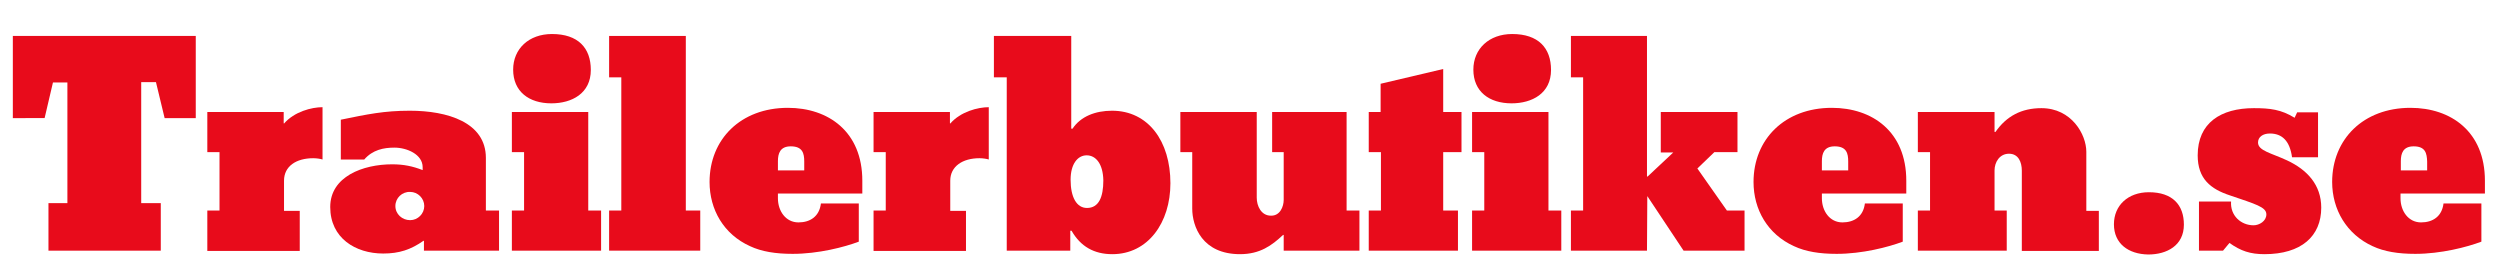 <?xml version="1.0" encoding="utf-8"?>
<!-- Generator: Adobe Illustrator 27.5.0, SVG Export Plug-In . SVG Version: 6.00 Build 0)  -->
<svg version="1.1" id="Layer_1" xmlns="http://www.w3.org/2000/svg" xmlns:xlink="http://www.w3.org/1999/xlink" x="0px" y="0px"
	 viewBox="0 0 779 85" style="enable-background:new 0 0 779 85;" xml:space="preserve">
<style type="text/css">
	.st0{fill:#E80B1B;}
</style>
<g>
	<path class="st0" d="M4,36.8V11.2h57v25.6h-9.7l-2.7-11.2H44v37.7h6.1v14.8H15.1V63.3H21V25.7h-4.5l-2.6,11.1H4z"/>
	<path class="st0" d="M88.5,56.3v9.4h4.9v12.5H64.6V65.6h3.8V47.4h-3.8V34.9h23.8v3.5l0.1,0.1c3.2-3.7,8.6-5.1,12-5.1v16.3
		c-0.6-0.2-1.8-0.4-2.9-0.4C92.3,49.3,88.5,51.8,88.5,56.3z"/>
	<path class="st0" d="M102.9,64.5c0-9.5,10.2-13.3,19.3-13.3c3.6,0,6.4,0.6,9.5,1.8c0-0.4,0-0.6,0-0.9c0-4-4.9-6.1-8.8-6.1
		c-3.4,0-6.8,0.7-9.4,3.7h-7.3V37.3c8.3-1.7,13.5-2.8,21.5-2.8c11.7,0,23.7,3.6,23.7,14.7c0,5.4,0,10.9,0,16.4h4.1v12.5h-23.4v-3
		L132,75c-4,2.8-7.6,4-12.6,4C110.8,79,102.9,74.2,102.9,64.5z M123.2,64.2c0,2.5,2.1,4.4,4.6,4.4c2.4,0,4.4-2,4.4-4.4
		c0-2.4-2-4.4-4.4-4.4C125.3,59.7,123.2,61.7,123.2,64.2z"/>
	<path class="st0" d="M159.4,34.9h23.9v30.7h4v12.5h-27.8V65.6h3.8V47.4h-3.8V34.9z M159.9,21.7c0-6.5,4.9-11.1,12.1-11.1
		c8.1,0,12.1,4.3,12.1,11.2c0,7.3-5.9,10.4-12.3,10.4C164.8,32.2,159.9,28.5,159.9,21.7z"/>
	<path class="st0" d="M189.8,11.2h23.9v54.4h4.5v12.5h-28.4V65.6h3.8V24.1h-3.8V11.2z"/>
	<path class="st0" d="M221.1,56.7c0-13.3,9.7-23.1,24.4-23.1c12.6,0,23.2,7.4,23.2,22.7c0,1.6,0,2.6,0,4h-26.3v1.5
		c0,3.9,2.4,7.5,6.4,7.5c3.6,0,6.5-1.8,7-5.9h11.8v11.9c-4.5,1.7-12.6,3.8-20.6,3.8c-5.3,0-9.7-0.7-13.3-2.4
		C225.5,73,221.1,65.3,221.1,56.7z M246.4,45.6c-3.3,0-4,2.2-4,4.6c0,0.9,0,2.9,0,2.9h8.2c0,0,0-1.8,0-2.8
		C250.6,47.8,250.1,45.6,246.4,45.6z"/>
	<path class="st0" d="M296.1,56.3v9.4h4.9v12.5h-28.8V65.6h3.8V47.4h-3.8V34.9h23.8v3.5l0.1,0.1c3.2-3.7,8.6-5.1,12-5.1v16.3
		c-0.6-0.2-1.8-0.4-2.9-0.4C300,49.3,296.1,51.8,296.1,56.3z"/>
	<path class="st0" d="M309.7,24.1V11.2h24.1v28.9h0.4c2.5-3.8,7.1-5.6,12.3-5.6c11.3,0,18.2,9.5,18.2,22.6c0,12.3-7,22.1-18.1,22.1
		c-5.7,0-9.9-2.4-12.7-7.3h-0.4v6.2h-19.8v-54H309.7z M338.6,48.4c-2.8,0-5,2.7-5,7.6c0,5.5,1.9,8.8,5.1,8.8c3.7,0,5.1-3.4,5.1-8.6
		C343.7,51.1,341.5,48.4,338.6,48.4z"/>
	<path class="st0" d="M400,62.3V47.4h-3.6V34.9h23.2v30.7h4v12.5H400v-4.9h-0.2c-3.5,3.3-7.2,6-13.4,6c-11.8,0-14.9-8.7-14.9-14.2
		V47.4h-3.7V34.9h23.8v26.7c0,2.6,1.4,5.6,4.4,5.6C398.9,67.3,400,64.3,400,62.3z"/>
	<path class="st0" d="M426.4,34.9h3.8v-8.8l19.5-4.6v13.4h5.7v12.5h-5.7v18.2h4.6v12.5h-27.8V65.6h3.8V47.4h-3.8V34.9z"/>
	<path class="st0" d="M458.6,34.9h23.9v30.7h4v12.5h-27.8V65.6h3.8V47.4h-3.8V34.9z M459.1,21.7c0-6.5,4.9-11.1,12.1-11.1
		c8.1,0,12.1,4.3,12.1,11.2c0,7.3-5.9,10.4-12.3,10.4C464,32.2,459.1,28.5,459.1,21.7z"/>
	<path class="st0" d="M513.3,61.1L513.3,61.1l-0.1,17h-23.7V65.6h3.8V24.1h-3.8V11.2h23.7V55h0.2l8-7.5h-3.9V34.9h23.9v12.5h-7.2
		l-5.3,5.1l9.2,13.1h5.5v12.5h-19L513.3,61.1z"/>
	<path class="st0" d="M546.4,56.7c0-13.3,9.7-23.1,24.4-23.1c12.6,0,23.2,7.4,23.2,22.7c0,1.6,0,2.6,0,4h-26.3v1.5
		c0,3.9,2.4,7.5,6.4,7.5c3.6,0,6.5-1.8,7-5.9h11.8v11.9c-4.5,1.7-12.6,3.8-20.6,3.8c-5.3,0-9.7-0.7-13.3-2.4
		C550.8,73,546.4,65.3,546.4,56.7z M571.7,45.6c-3.3,0-4,2.2-4,4.6c0,0.9,0,2.9,0,2.9h8.2c0,0,0-1.8,0-2.8
		C575.9,47.8,575.4,45.6,571.7,45.6z"/>
	<path class="st0" d="M621.5,53.1v12.5h3.8v12.5h-27.7V65.6h3.8V47.4h-3.8V34.9h23.9v6.2h0.3c3.4-4.9,8.1-7.4,14.3-7.4
		c9.4,0,14,8.2,14,13.6v18.4h3.9v12.5h-24V53.2c0-2.6-1-5.3-4-5.3C623.1,47.9,621.5,50.5,621.5,53.1z"/>
	<path class="st0" d="M658.7,69.9c0-5.9,4.4-10,10.9-10c7.3,0,10.9,3.9,10.9,10.1c0,6.5-5.3,9.3-11.1,9.3
		C663.2,79.2,658.7,75.9,658.7,69.9z"/>
	<path class="st0" d="M684.8,48.4c0-10.1,7.2-14.7,17.5-14.7c5,0,8.5,0.4,12.7,3l0.8-1.7h6.5V49h-8.1c-0.7-5.1-3.1-7.4-6.9-7.4
		c-2.2,0-3.7,1.1-3.7,2.8c0,2.6,4.2,3.3,9.1,5.6c6.2,2.9,10.6,7.6,10.6,14.7c0,8.9-6.2,14.5-17.7,14.5c-4.4,0-7.4-1-10.9-3.5l-2,2.4
		h-7.5V62.8h10c-0.3,4.4,3.1,7.4,7,7.4c1.8,0,4-1.3,4-3.4c0-2.3-3.4-3.2-11.3-5.9C688.8,58.9,684.8,55.7,684.8,48.4z"/>
	<path class="st0" d="M726.7,56.7c0-13.3,9.7-23.1,24.4-23.1c12.6,0,23.2,7.4,23.2,22.7c0,1.6,0,2.6,0,4h-26.3v1.5
		c0,3.9,2.4,7.5,6.4,7.5c3.6,0,6.5-1.8,7-5.9h11.8v11.9c-4.5,1.7-12.6,3.8-20.6,3.8c-5.3,0-9.7-0.7-13.3-2.4
		C731.2,73,726.7,65.3,726.7,56.7z M752.1,45.6c-3.3,0-4,2.2-4,4.6c0,0.9,0,2.9,0,2.9h8.2c0,0,0-1.8,0-2.8
		C756.2,47.8,755.8,45.6,752.1,45.6z"/>
</g>
</svg>
